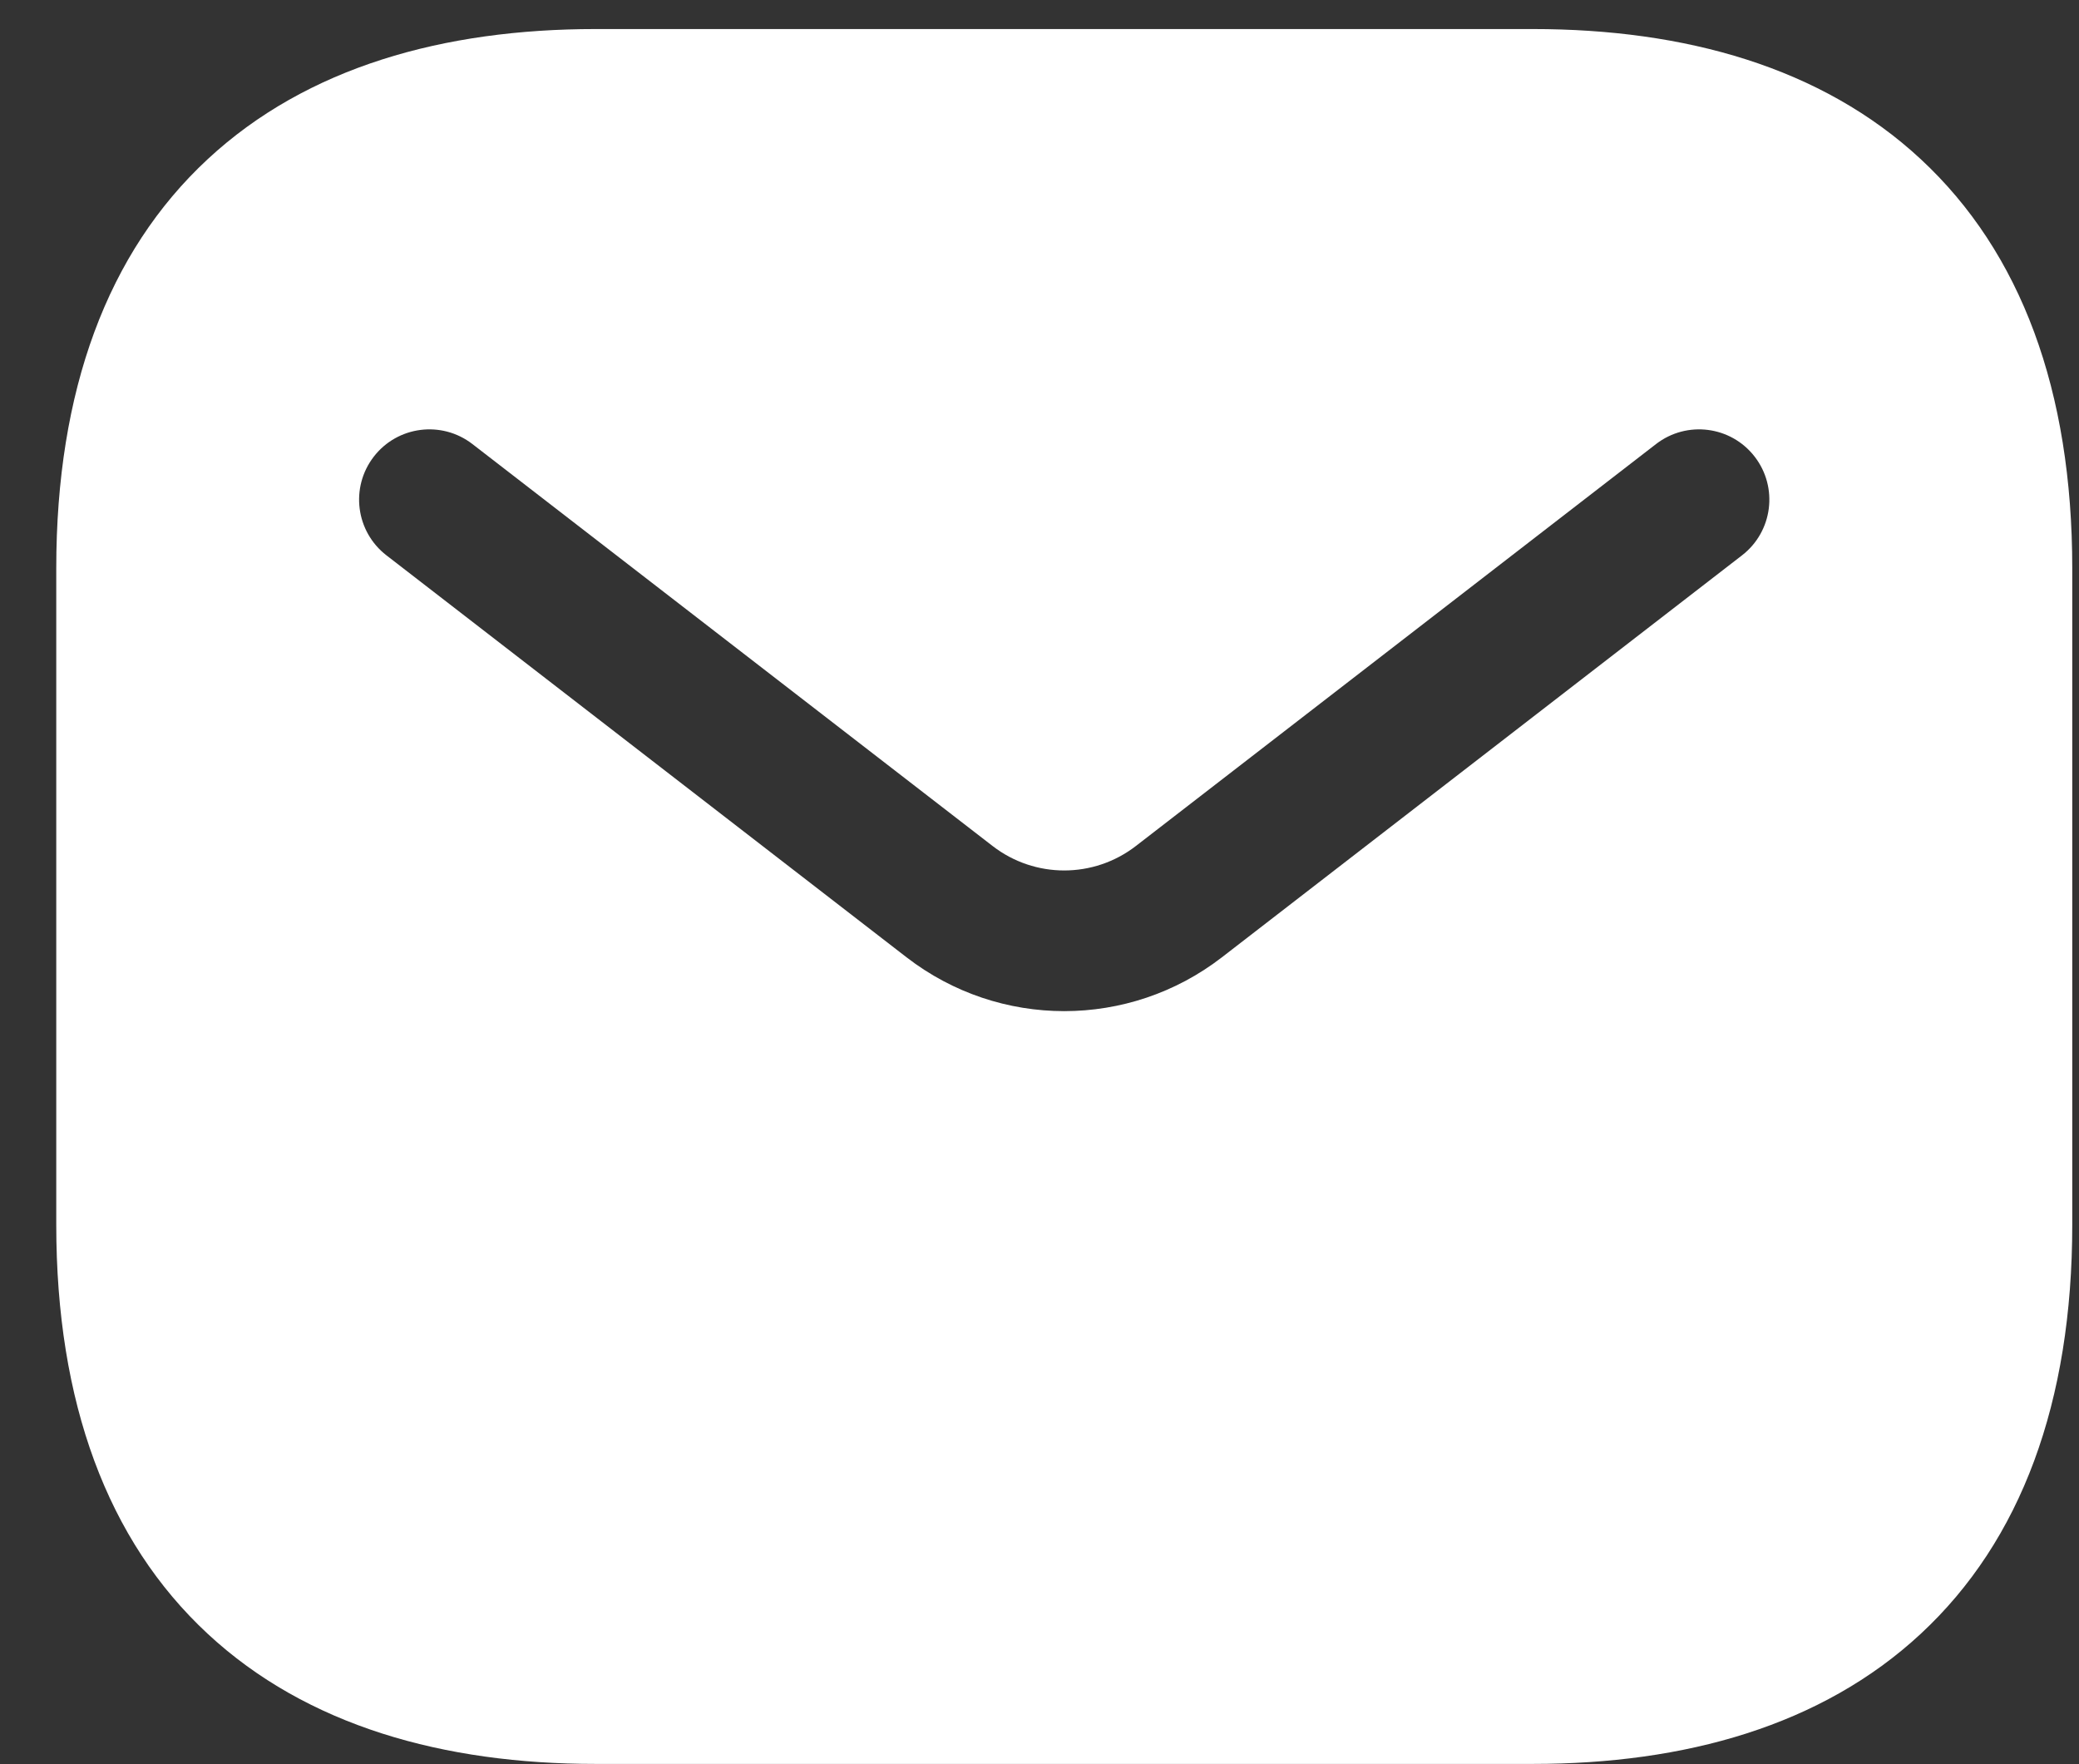 <?xml version="1.0" encoding="UTF-8"?>
<svg xmlns="http://www.w3.org/2000/svg" width="33" height="28" viewBox="0 0 33 28" fill="none">
  <rect x="0" y="0" width="33" height="28" fill="#333333" stroke="none"/>
  <path fill-rule="evenodd" clip-rule="evenodd" d="M9.451 0.461C7.047 0.461 4.873 1.062 3.296 2.527C1.703 4.006 0.893 6.202 0.893 9.019V19.438C0.893 22.255 1.703 24.451 3.296 25.93C4.873 27.395 7.047 27.996 9.451 27.996H24.334C26.738 27.996 28.912 27.395 30.489 25.93C32.082 24.451 32.893 22.255 32.893 19.438V9.019C32.893 6.202 32.082 4.006 30.489 2.527C28.912 1.062 26.738 0.461 24.334 0.461H9.451ZM27.651 8.814C28.139 8.437 28.229 7.736 27.852 7.248C27.475 6.76 26.774 6.671 26.286 7.048L18.03 13.427C17.36 13.945 16.425 13.945 15.755 13.427L7.499 7.048C7.011 6.671 6.31 6.76 5.933 7.248C5.556 7.736 5.646 8.437 6.134 8.814L14.39 15.194C15.864 16.333 17.921 16.333 19.395 15.194L27.651 8.814Z" fill="white"></path>
</svg>
